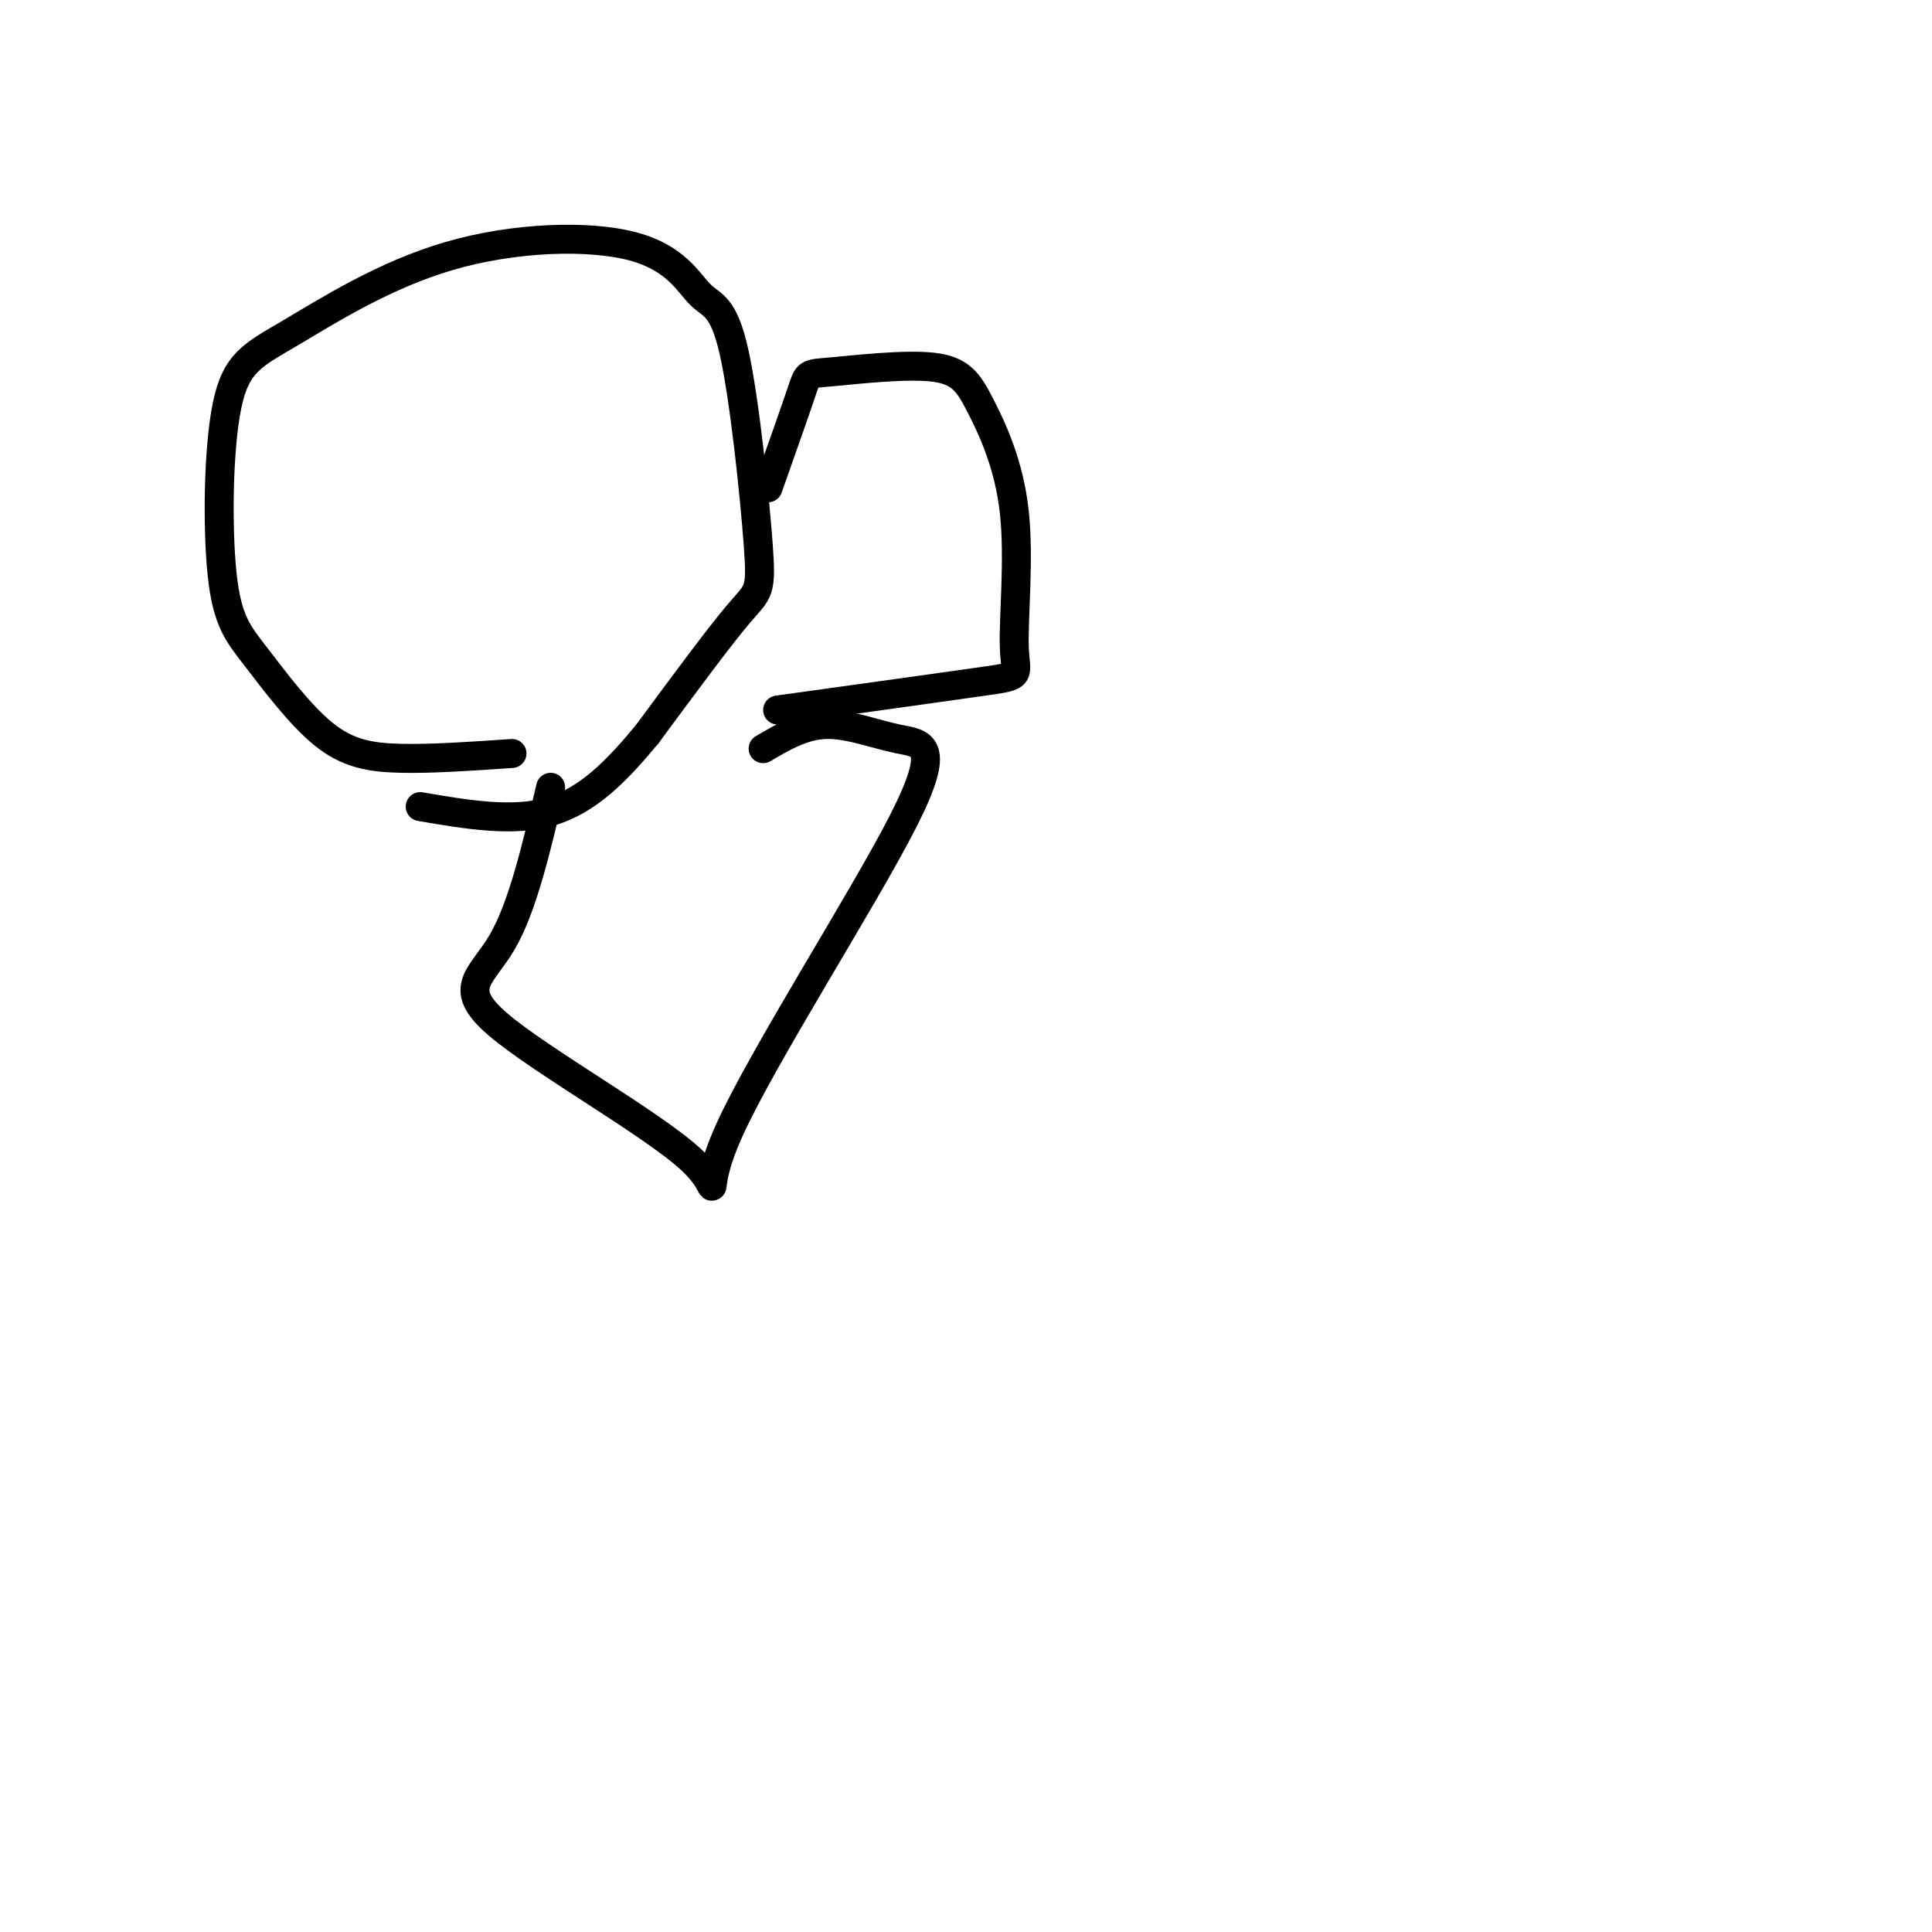 <svg viewBox='0 0 400 400' version='1.1' xmlns='http://www.w3.org/2000/svg' xmlns:xlink='http://www.w3.org/1999/xlink'><g fill='none' stroke='#000000' stroke-width='6' stroke-linecap='round' stroke-linejoin='round'><path d='M106,156c-8.279,0.572 -16.557,1.144 -23,1c-6.443,-0.144 -11.050,-1.003 -16,-5c-4.950,-3.997 -10.243,-11.133 -14,-16c-3.757,-4.867 -5.978,-7.464 -7,-17c-1.022,-9.536 -0.845,-26.012 1,-35c1.845,-8.988 5.359,-10.489 13,-15c7.641,-4.511 19.407,-12.031 33,-16c13.593,-3.969 29.011,-4.388 38,-2c8.989,2.388 11.550,7.582 14,10c2.450,2.418 4.791,2.061 7,12c2.209,9.939 4.287,30.176 5,40c0.713,9.824 0.061,9.235 -4,14c-4.061,4.765 -11.530,14.882 -19,25'/><path d='M134,152c-6.200,7.489 -12.200,13.711 -20,16c-7.800,2.289 -17.400,0.644 -27,-1'/><path d='M159,101c2.851,-8.063 5.701,-16.126 7,-20c1.299,-3.874 1.046,-3.560 6,-4c4.954,-0.440 15.117,-1.635 21,-1c5.883,0.635 7.488,3.101 10,8c2.512,4.899 5.931,12.231 7,22c1.069,9.769 -0.212,21.976 0,28c0.212,6.024 1.918,5.864 -6,7c-7.918,1.136 -25.459,3.568 -43,6'/><path d='M114,163c-2.887,12.368 -5.775,24.736 -10,32c-4.225,7.264 -9.788,9.425 -1,17c8.788,7.575 31.928,20.565 40,28c8.072,7.435 1.077,9.315 8,-6c6.923,-15.315 27.763,-47.827 36,-64c8.237,-16.173 3.872,-16.008 -1,-17c-4.872,-0.992 -10.249,-3.141 -15,-3c-4.751,0.141 -8.875,2.570 -13,5'/></g>
</svg>
